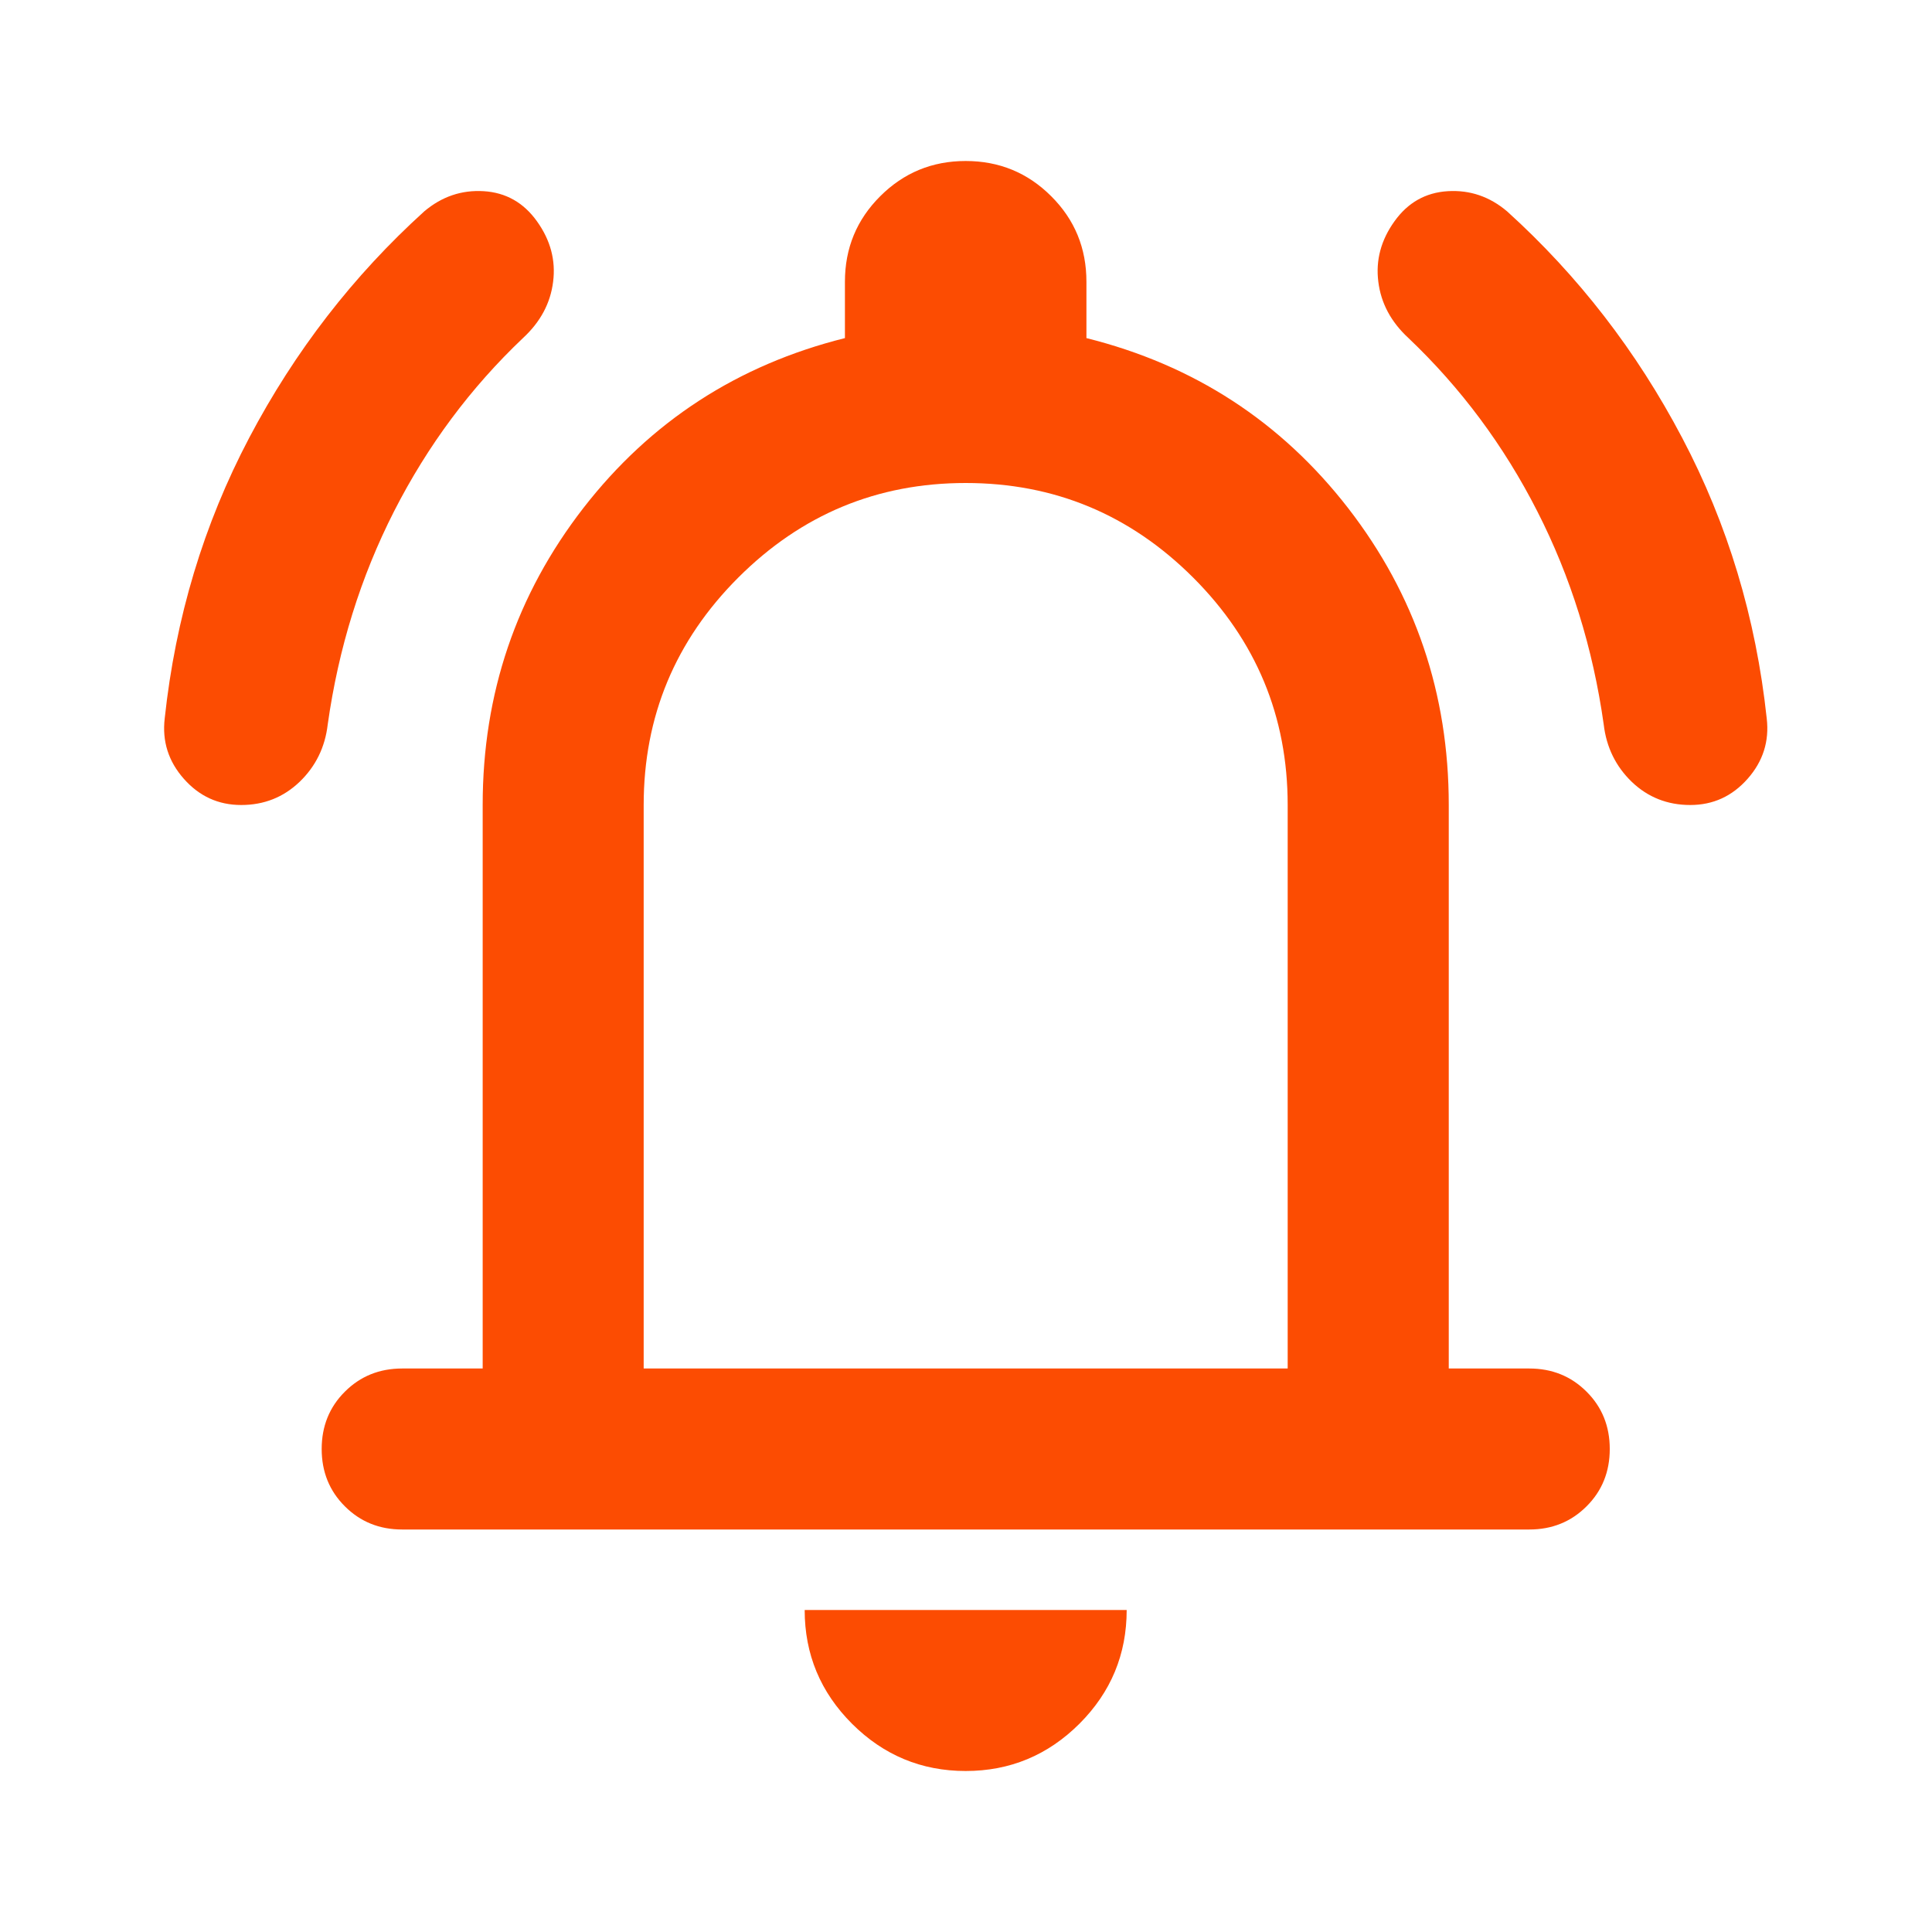 <svg width="24" height="24" viewBox="0 0 24 24" fill="none" xmlns="http://www.w3.org/2000/svg">
<path d="M4.996 19C4.713 19 4.476 18.904 4.284 18.712C4.092 18.521 3.996 18.283 3.996 18C3.996 17.717 4.092 17.479 4.284 17.288C4.476 17.096 4.713 17 4.996 17H5.996V10C5.996 8.617 6.413 7.388 7.246 6.312C8.08 5.237 9.163 4.533 10.496 4.2V3.5C10.496 3.083 10.642 2.729 10.934 2.438C11.226 2.146 11.58 2 11.996 2C12.413 2 12.767 2.146 13.059 2.438C13.351 2.729 13.496 3.083 13.496 3.5V4.2C14.83 4.533 15.913 5.237 16.747 6.312C17.58 7.388 17.997 8.617 17.997 10V17H18.997C19.28 17 19.517 17.096 19.709 17.288C19.901 17.479 19.997 17.717 19.997 18C19.997 18.283 19.901 18.521 19.709 18.712C19.517 18.904 19.28 19 18.997 19H4.996ZM11.996 22C11.447 22 10.976 21.804 10.584 21.413C10.192 21.021 9.996 20.55 9.996 20H13.996C13.996 20.55 13.801 21.021 13.409 21.413C13.017 21.804 12.546 22 11.996 22ZM7.996 17H15.996V10C15.996 8.9 15.605 7.958 14.822 7.175C14.038 6.392 13.097 6 11.996 6C10.896 6 9.955 6.392 9.171 7.175C8.388 7.958 7.996 8.9 7.996 10V17ZM2.996 10C2.713 10 2.476 9.892 2.284 9.675C2.092 9.458 2.013 9.208 2.046 8.925C2.18 7.675 2.53 6.513 3.096 5.438C3.663 4.362 4.388 3.425 5.271 2.625C5.488 2.442 5.734 2.358 6.009 2.375C6.284 2.392 6.505 2.517 6.671 2.75C6.838 2.983 6.905 3.233 6.871 3.5C6.838 3.767 6.713 4 6.496 4.2C5.846 4.817 5.313 5.533 4.896 6.35C4.48 7.167 4.205 8.05 4.071 9C4.038 9.283 3.921 9.521 3.721 9.713C3.521 9.904 3.28 10 2.996 10ZM20.997 10C20.713 10 20.471 9.904 20.271 9.713C20.072 9.521 19.955 9.283 19.922 9C19.788 8.05 19.513 7.167 19.096 6.35C18.68 5.533 18.146 4.817 17.497 4.2C17.28 4 17.155 3.767 17.122 3.5C17.088 3.233 17.155 2.983 17.322 2.75C17.488 2.517 17.709 2.392 17.984 2.375C18.259 2.358 18.505 2.442 18.721 2.625C19.605 3.425 20.33 4.362 20.896 5.438C21.463 6.513 21.813 7.675 21.947 8.925C21.98 9.208 21.901 9.458 21.709 9.675C21.517 9.892 21.28 10 20.997 10Z" fill="#FC4C02"/>
</svg>
